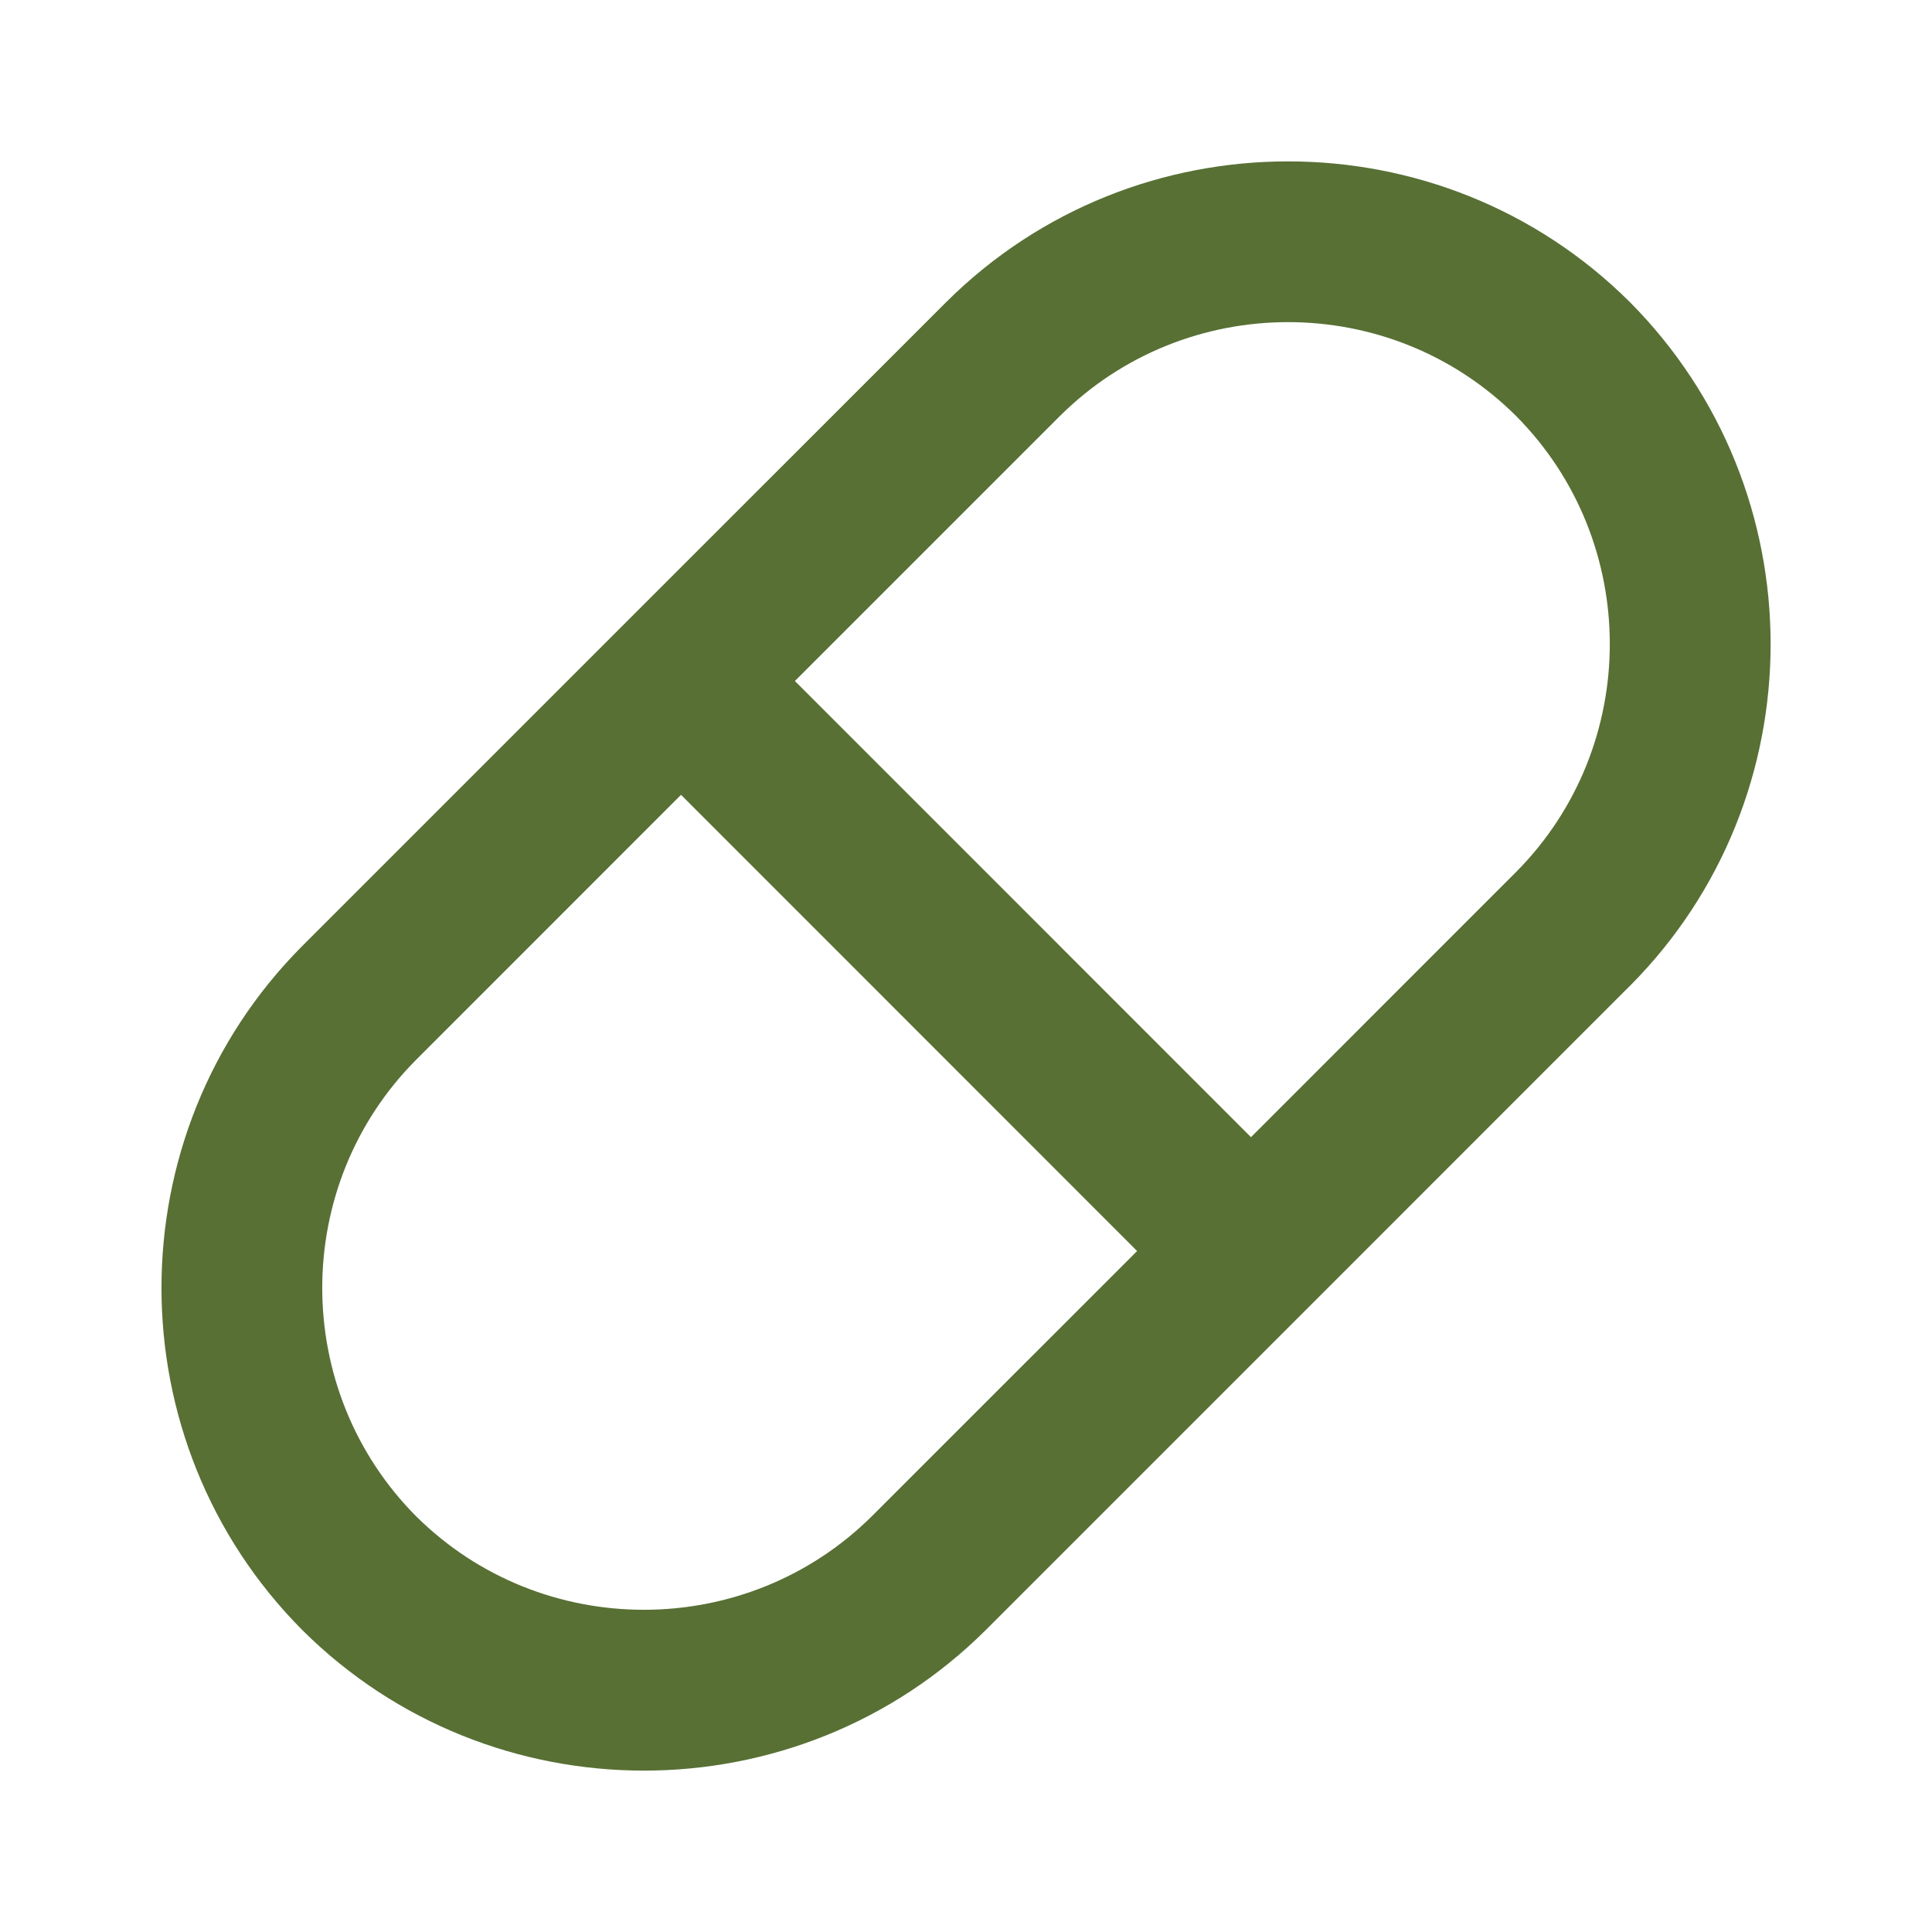 <svg width="32" height="32" viewBox="0 0 32 32" fill="none" xmlns="http://www.w3.org/2000/svg">
<path d="M26.993 5.001C23.874 1.897 18.794 1.896 15.672 5.004L10.338 10.337L5.002 15.673C1.898 18.793 1.898 23.873 5.007 26.999C6.567 28.551 8.616 29.327 10.666 29.327C12.715 29.327 14.768 28.55 16.329 26.997L21.663 21.663L26.996 16.329C26.997 16.329 26.997 16.328 26.999 16.327C30.104 13.206 30.104 8.127 26.993 5.001ZM14.446 25.108C12.363 27.18 8.973 27.181 6.892 25.114C4.82 23.029 4.819 19.637 6.89 17.556L11.28 13.165L15.057 16.943L18.834 20.721L14.446 25.108ZM25.11 14.444L20.72 18.835L16.943 15.057L13.166 11.28L17.554 6.892C19.639 4.817 23.028 4.818 25.108 6.887C27.181 8.97 27.182 12.36 25.11 14.444Z" fill="#587034"/>
</svg>
